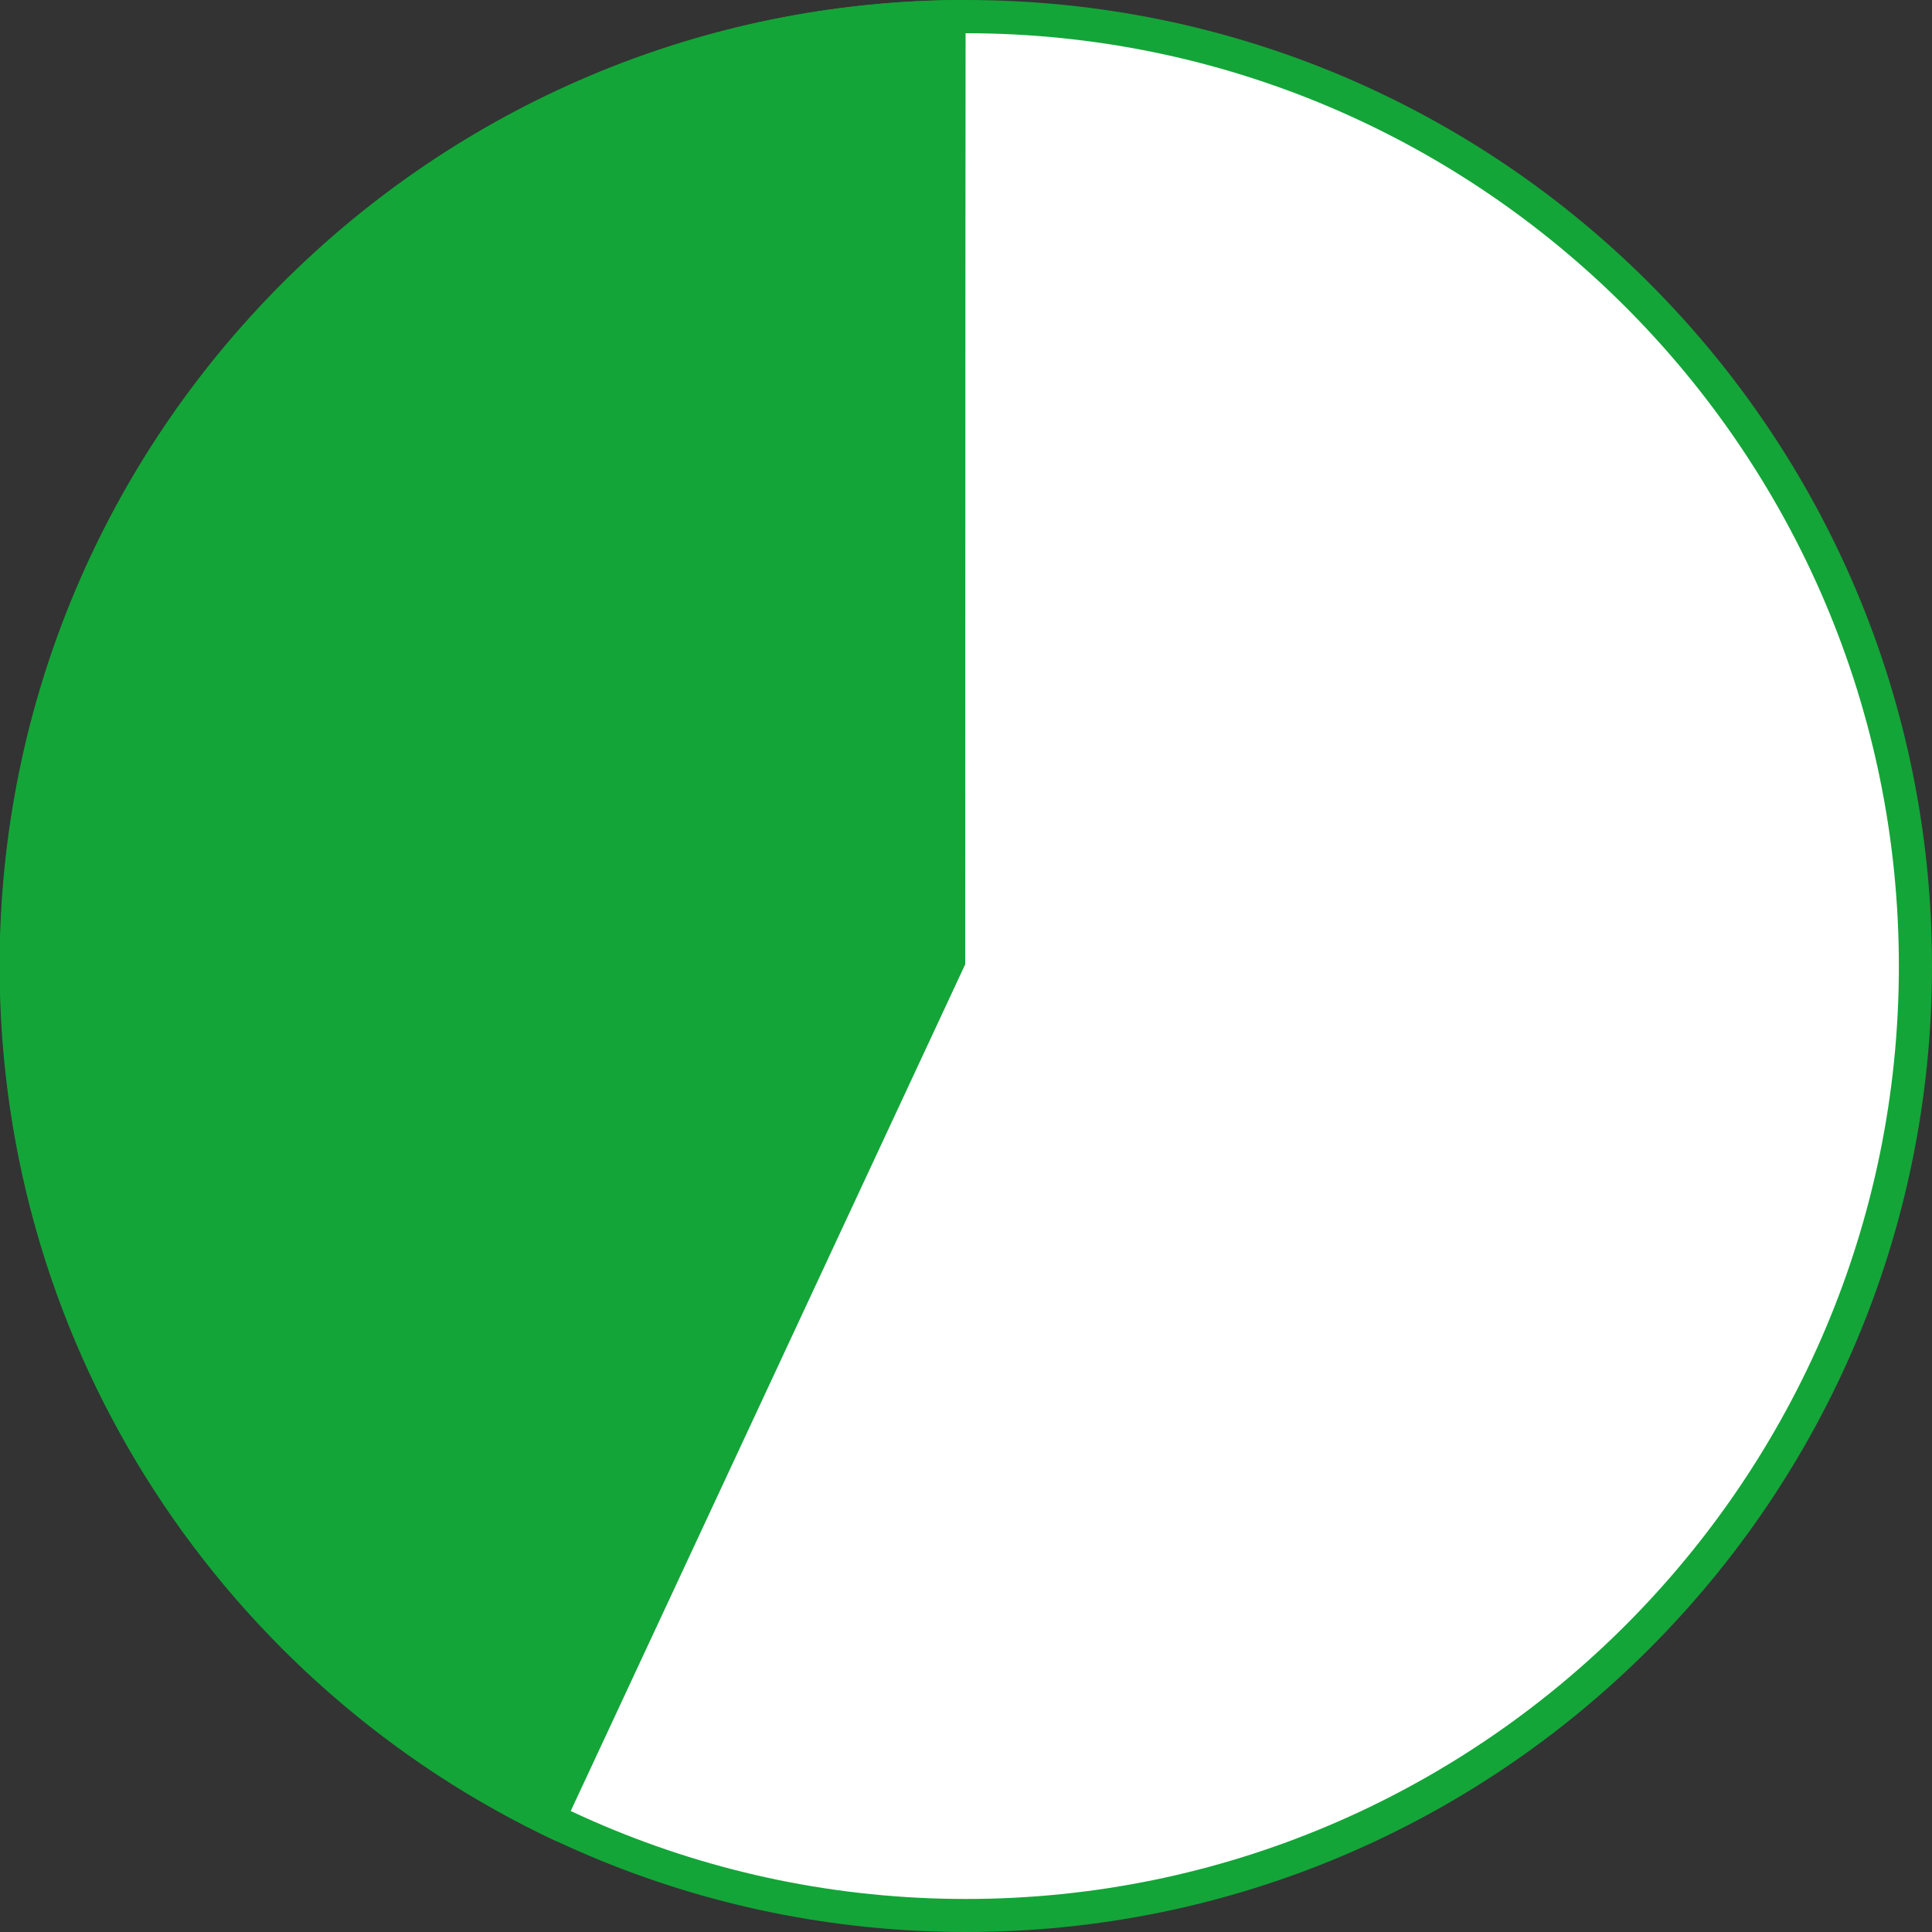 <?xml version="1.0" encoding="UTF-8"?>
<svg xmlns="http://www.w3.org/2000/svg" version="1.1" viewBox="0 0 196.54 196.54">
  <rect x="0" y="0" width="196.54" height="196.54" fill="#333333" stroke="none"/>
  <defs>
    <style>
      .cls-1, .cls-2 {
        fill: #13a538;
      }

      .cls-1, .cls-3, .cls-4 {
        stroke-width: 0px;
      }

      .cls-2 {
        stroke-width: 3.37px;
      }

      .cls-2, .cls-5 {
        stroke: #706e72;
        stroke-miterlimit: 10;
      }

      .cls-5 {
        fill: none;
        stroke-width: 3.38px;
      }

      .cls-3 {
        fill: #706e72;
      }

      .cls-4 {
        fill: #fff;
      }

      .cls-6 {
        display: none;
      }
    </style>
  </defs>
  <g id="Grauer_Rand_Leer" data-name="Grauer Rand Leer" class="cls-6">
    <path class="cls-3" d="M98.23,3.38c52.33,0,94.9,42.57,94.9,94.9s-42.57,94.9-94.9,94.9S3.33,150.6,3.33,98.27,45.9,3.38,98.23,3.38M98.23,0C43.95,0-.04,44-.04,98.27s44,98.27,98.27,98.27,98.27-44,98.27-98.27S152.5,0,98.23,0h0Z"/>
  </g>
  <g id="Grüner_Rand_Leer" data-name="Grüner Rand Leer" class="cls-6">
    <path class="cls-1" d="M98.23,3.38c52.33,0,94.9,42.57,94.9,94.9s-42.57,94.9-94.9,94.9S3.33,150.6,3.33,98.27,45.9,3.38,98.23,3.38M98.23,0C43.95,0-.04,44-.04,98.27s44,98.27,98.27,98.27,98.27-44,98.27-98.27S152.5,0,98.23,0h0Z"/>
  </g>
  <g id="Grauer_Rand_Voll" data-name="Grauer Rand Voll" class="cls-6">
    <g>
      <path class="cls-1" d="M98.23,194.85C44.97,194.85,1.64,151.53,1.64,98.27S44.97,1.69,98.23,1.69s96.58,43.33,96.58,96.58-43.33,96.58-96.58,96.58Z"/>
      <path class="cls-3" d="M98.23,3.38c52.33,0,94.9,42.57,94.9,94.9s-42.57,94.9-94.9,94.9S3.33,150.6,3.33,98.27,45.9,3.38,98.23,3.38M98.23,0C43.95,0-.04,44-.04,98.27s44,98.27,98.27,98.27,98.27-44,98.27-98.27S152.5,0,98.23,0h0Z"/>
    </g>
  </g>
  <g id="Grüner_Rand_voll" data-name="Grüner Rand voll" class="cls-6">
    <g>
      <path class="cls-1" d="M98.23,194.85C44.97,194.85,1.64,151.53,1.64,98.27S44.97,1.69,98.23,1.69s96.58,43.33,96.58,96.58-43.33,96.58-96.58,96.58Z"/>
      <path class="cls-1" d="M98.23,3.38c52.33,0,94.9,42.57,94.9,94.9s-42.57,94.9-94.9,94.9S3.33,150.6,3.33,98.27,45.9,3.38,98.23,3.38M98.23,0C43.95,0-.04,44-.04,98.27s44,98.27,98.27,98.27,98.27-44,98.27-98.27S152.5,0,98.23,0h0Z"/>
    </g>
  </g>
  <g id="Grauer_Rand_Halb" data-name="Grauer Rand Halb" class="cls-6">
    <g>
      <path class="cls-1" d="M98.23,194.85C44.97,194.85,1.64,151.53,1.64,98.27S44.97,1.69,98.23,1.69s96.58,43.33,96.58,96.58-43.33,96.58-96.58,96.58Z"/>
      <path class="cls-1" d="M98.23,3.38c52.33,0,94.9,42.57,94.9,94.9s-42.57,94.9-94.9,94.9S3.33,150.6,3.33,98.27,45.9,3.38,98.23,3.38M98.23,0C43.95,0-.04,44-.04,98.27s44,98.27,98.27,98.27,98.27-44,98.27-98.27S152.5,0,98.23,0h0Z"/>
    </g>
    <path class="cls-4" d="M196.5,98.27C196.5,44,152.5,0,98.23,0v196.54c54.27,0,98.27-44,98.27-98.27Z"/>
    <path class="cls-3" d="M98.23,3.38c52.33,0,94.9,42.57,94.9,94.9s-42.57,94.9-94.9,94.9S3.33,150.6,3.33,98.27,45.9,3.38,98.23,3.38M98.23,0C43.95,0-.04,44-.04,98.27s44,98.27,98.27,98.27,98.27-44,98.27-98.27S152.5,0,98.23,0h0Z"/>
    <line class="cls-5" x1="98.26" y1=".31" x2="98.26" y2="196.54"/>
  </g>
  <g id="Grüner_Rand_Halb" data-name="Grüner Rand Halb" class="cls-6">
    <g>
      <path class="cls-1" d="M98.23,194.85C44.97,194.85,1.64,151.53,1.64,98.27S44.97,1.69,98.23,1.69s96.58,43.33,96.58,96.58-43.33,96.58-96.58,96.58Z"/>
      <path class="cls-1" d="M98.23,3.38c52.33,0,94.9,42.57,94.9,94.9s-42.57,94.9-94.9,94.9S3.33,150.6,3.33,98.27,45.9,3.38,98.23,3.38M98.23,0C43.95,0-.04,44-.04,98.27s44,98.27,98.27,98.27,98.27-44,98.27-98.27S152.5,0,98.23,0h0Z"/>
    </g>
    <path class="cls-4" d="M196.5,98.27C196.5,44,152.5,0,98.23,0v196.54c54.27,0,98.27-44,98.27-98.27Z"/>
    <path class="cls-1" d="M98.23,3.38c52.33,0,94.9,42.57,94.9,94.9s-42.57,94.9-94.9,94.9S3.33,150.6,3.33,98.27,45.9,3.38,98.23,3.38M98.23,0C43.95,0-.04,44-.04,98.27s44,98.27,98.27,98.27,98.27-44,98.27-98.27S152.5,0,98.23,0h0Z"/>
  </g>
  <g id="Grauer_Rand_1_4" data-name="Grauer Rand 1/4" class="cls-6">
    <g>
      <path class="cls-1" d="M98.23,194.85C44.97,194.85,1.64,151.53,1.64,98.27S44.97,1.69,98.23,1.69s96.58,43.33,96.58,96.58-43.33,96.58-96.58,96.58Z"/>
      <path class="cls-1" d="M98.23,3.38c52.33,0,94.9,42.57,94.9,94.9s-42.57,94.9-94.9,94.9S3.33,150.6,3.33,98.27,45.9,3.38,98.23,3.38M98.23,0C43.95,0-.04,44-.04,98.27s44,98.27,98.27,98.27,98.27-44,98.27-98.27S152.5,0,98.23,0h0Z"/>
    </g>
    <path class="cls-4" d="M196.5,98.27C196.5,44,152.5,0,98.23,0v98.26l98.27.02Z"/>
    <path class="cls-3" d="M98.23,3.38c52.33,0,94.9,42.57,94.9,94.9s-42.57,94.9-94.9,94.9S3.33,150.6,3.33,98.27,45.9,3.38,98.23,3.38M98.23,0C43.95,0-.04,44-.04,98.27s44,98.27,98.27,98.27,98.27-44,98.27-98.27S152.5,0,98.23,0h0Z"/>
    <polyline class="cls-5" points="98.23 1.65 98.23 98.26 194.64 98.26"/>
  </g>
  <g id="Grüner_Rand_1_4" data-name="Grüner Rand 1/4" class="cls-6">
    <g>
      <path class="cls-1" d="M98.23,194.85C44.97,194.85,1.64,151.53,1.64,98.27S44.97,1.69,98.23,1.69s96.58,43.33,96.58,96.58-43.33,96.58-96.58,96.58Z"/>
      <path class="cls-1" d="M98.23,3.38c52.33,0,94.9,42.57,94.9,94.9s-42.57,94.9-94.9,94.9S3.33,150.6,3.33,98.27,45.9,3.38,98.23,3.38M98.23,0C43.95,0-.04,44-.04,98.27s44,98.27,98.27,98.27,98.27-44,98.27-98.27S152.5,0,98.23,0h0Z"/>
    </g>
    <path class="cls-4" d="M196.5,98.27C196.5,44,152.5,0,98.23,0v98.26l98.27.02Z"/>
    <path class="cls-1" d="M98.23,3.38c52.33,0,94.9,42.57,94.9,94.9s-42.57,94.9-94.9,94.9S3.33,150.6,3.33,98.27,45.9,3.38,98.23,3.38M98.23,0C43.95,0-.04,44-.04,98.27s44,98.27,98.27,98.27,98.27-44,98.27-98.27S152.5,0,98.23,0h0Z"/>
  </g>
  <g id="Grauer_Rand_3_4" data-name="Grauer Rand 3/4" class="cls-6">
    <g>
      <path class="cls-4" d="M98.27,194.85C45.02,194.85,1.69,151.53,1.69,98.27S45.02,1.69,98.27,1.69s96.58,43.33,96.58,96.58-43.33,96.58-96.58,96.58Z"/>
      <path class="cls-1" d="M98.27,3.38c52.33,0,94.9,42.57,94.9,94.9s-42.57,94.9-94.9,94.9S3.38,150.6,3.38,98.27,45.95,3.38,98.27,3.38M98.27,0C44,0,0,44,0,98.27s44,98.27,98.27,98.27,98.27-44,98.27-98.27S152.55,0,98.27,0h0Z"/>
    </g>
    <path class="cls-1" d="M0,98.27C0,44,44,0,98.27,0v98.26s-98.27.02-98.27.02Z"/>
    <path class="cls-3" d="M98.27,3.38c52.33,0,94.9,42.57,94.9,94.9s-42.57,94.9-94.9,94.9S3.38,150.6,3.38,98.27,45.95,3.38,98.27,3.38M98.27,0C44,0,0,44,0,98.27s44,98.27,98.27,98.27,98.27-44,98.27-98.27S152.55,0,98.27,0h0Z"/>
    <polyline class="cls-5" points="98.17 1.65 98.17 98.26 1.76 98.26"/>
  </g>
  <g id="Grüner_Rand_3_4" data-name="Grüner Rand 3/4" class="cls-6">
    <g>
      <path class="cls-4" d="M98.27,194.85C45.02,194.85,1.69,151.53,1.69,98.27S45.02,1.69,98.27,1.69s96.58,43.33,96.58,96.58-43.33,96.58-96.58,96.58Z"/>
      <path class="cls-1" d="M98.27,3.38c52.33,0,94.9,42.57,94.9,94.9s-42.57,94.9-94.9,94.9S3.38,150.6,3.38,98.27,45.95,3.38,98.27,3.38M98.27,0C44,0,0,44,0,98.27s44,98.27,98.27,98.27,98.27-44,98.27-98.27S152.55,0,98.27,0h0Z"/>
    </g>
    <path class="cls-1" d="M0,98.27C0,44,44,0,98.27,0v98.26s-98.27.02-98.27.02Z"/>
    <path class="cls-1" d="M98.23,3.38c52.33,0,94.9,42.57,94.9,94.9s-42.57,94.9-94.9,94.9S3.33,150.6,3.33,98.27,45.9,3.38,98.23,3.38M98.23,0C43.95,0-.04,44-.04,98.27s44,98.27,98.27,98.27,98.27-44,98.27-98.27S152.5,0,98.23,0h0Z"/>
  </g>
  <g id="Grauer_Rand_7uhr" data-name="Grauer Rand 7uhr" class="cls-6">
    <path class="cls-1" d="M98.19,98.1C98.19,43.83,98.23,0,98.23,0,43.95,0-.04,44-.04,98.27c0,39.4,23.19,73.39,56.66,89.05l41.57-89.22Z"/>
    <path class="cls-3" d="M98.27,3.38c52.33,0,94.9,42.57,94.9,94.9s-42.57,94.9-94.9,94.9S3.38,150.6,3.38,98.27,45.95,3.38,98.27,3.38M98.27,0C44,0,0,44,0,98.27s44,98.27,98.27,98.27,98.27-44,98.27-98.27S152.55,0,98.27,0h0Z"/>
    <polyline class="cls-2" points="98.02 1.64 98.02 98.1 57.28 185.31"/>
  </g>
  <g id="Grüner_Rand_7uhr" data-name="Grüner Rand 7uhr">
    <g>
      <path class="cls-4" d="M98.27,194.85C45.02,194.85,1.69,151.53,1.69,98.27S45.02,1.69,98.27,1.69s96.58,43.33,96.58,96.58-43.33,96.58-96.58,96.58Z"/>
      <path class="cls-1" d="M98.27,3.38c52.33,0,94.9,42.57,94.9,94.9s-42.57,94.9-94.9,94.9S3.38,150.6,3.38,98.27,45.95,3.38,98.27,3.38M98.27,0C44,0,0,44,0,98.27s44,98.27,98.27,98.27,98.27-44,98.27-98.27S152.55,0,98.27,0h0Z"/>
    </g>
    <path class="cls-1" d="M98.19,98.1C98.19,43.83,98.23,0,98.23,0,43.95,0-.04,44-.04,98.27c0,39.4,23.19,73.39,56.66,89.05l41.57-89.22Z"/>
  </g>
</svg>
